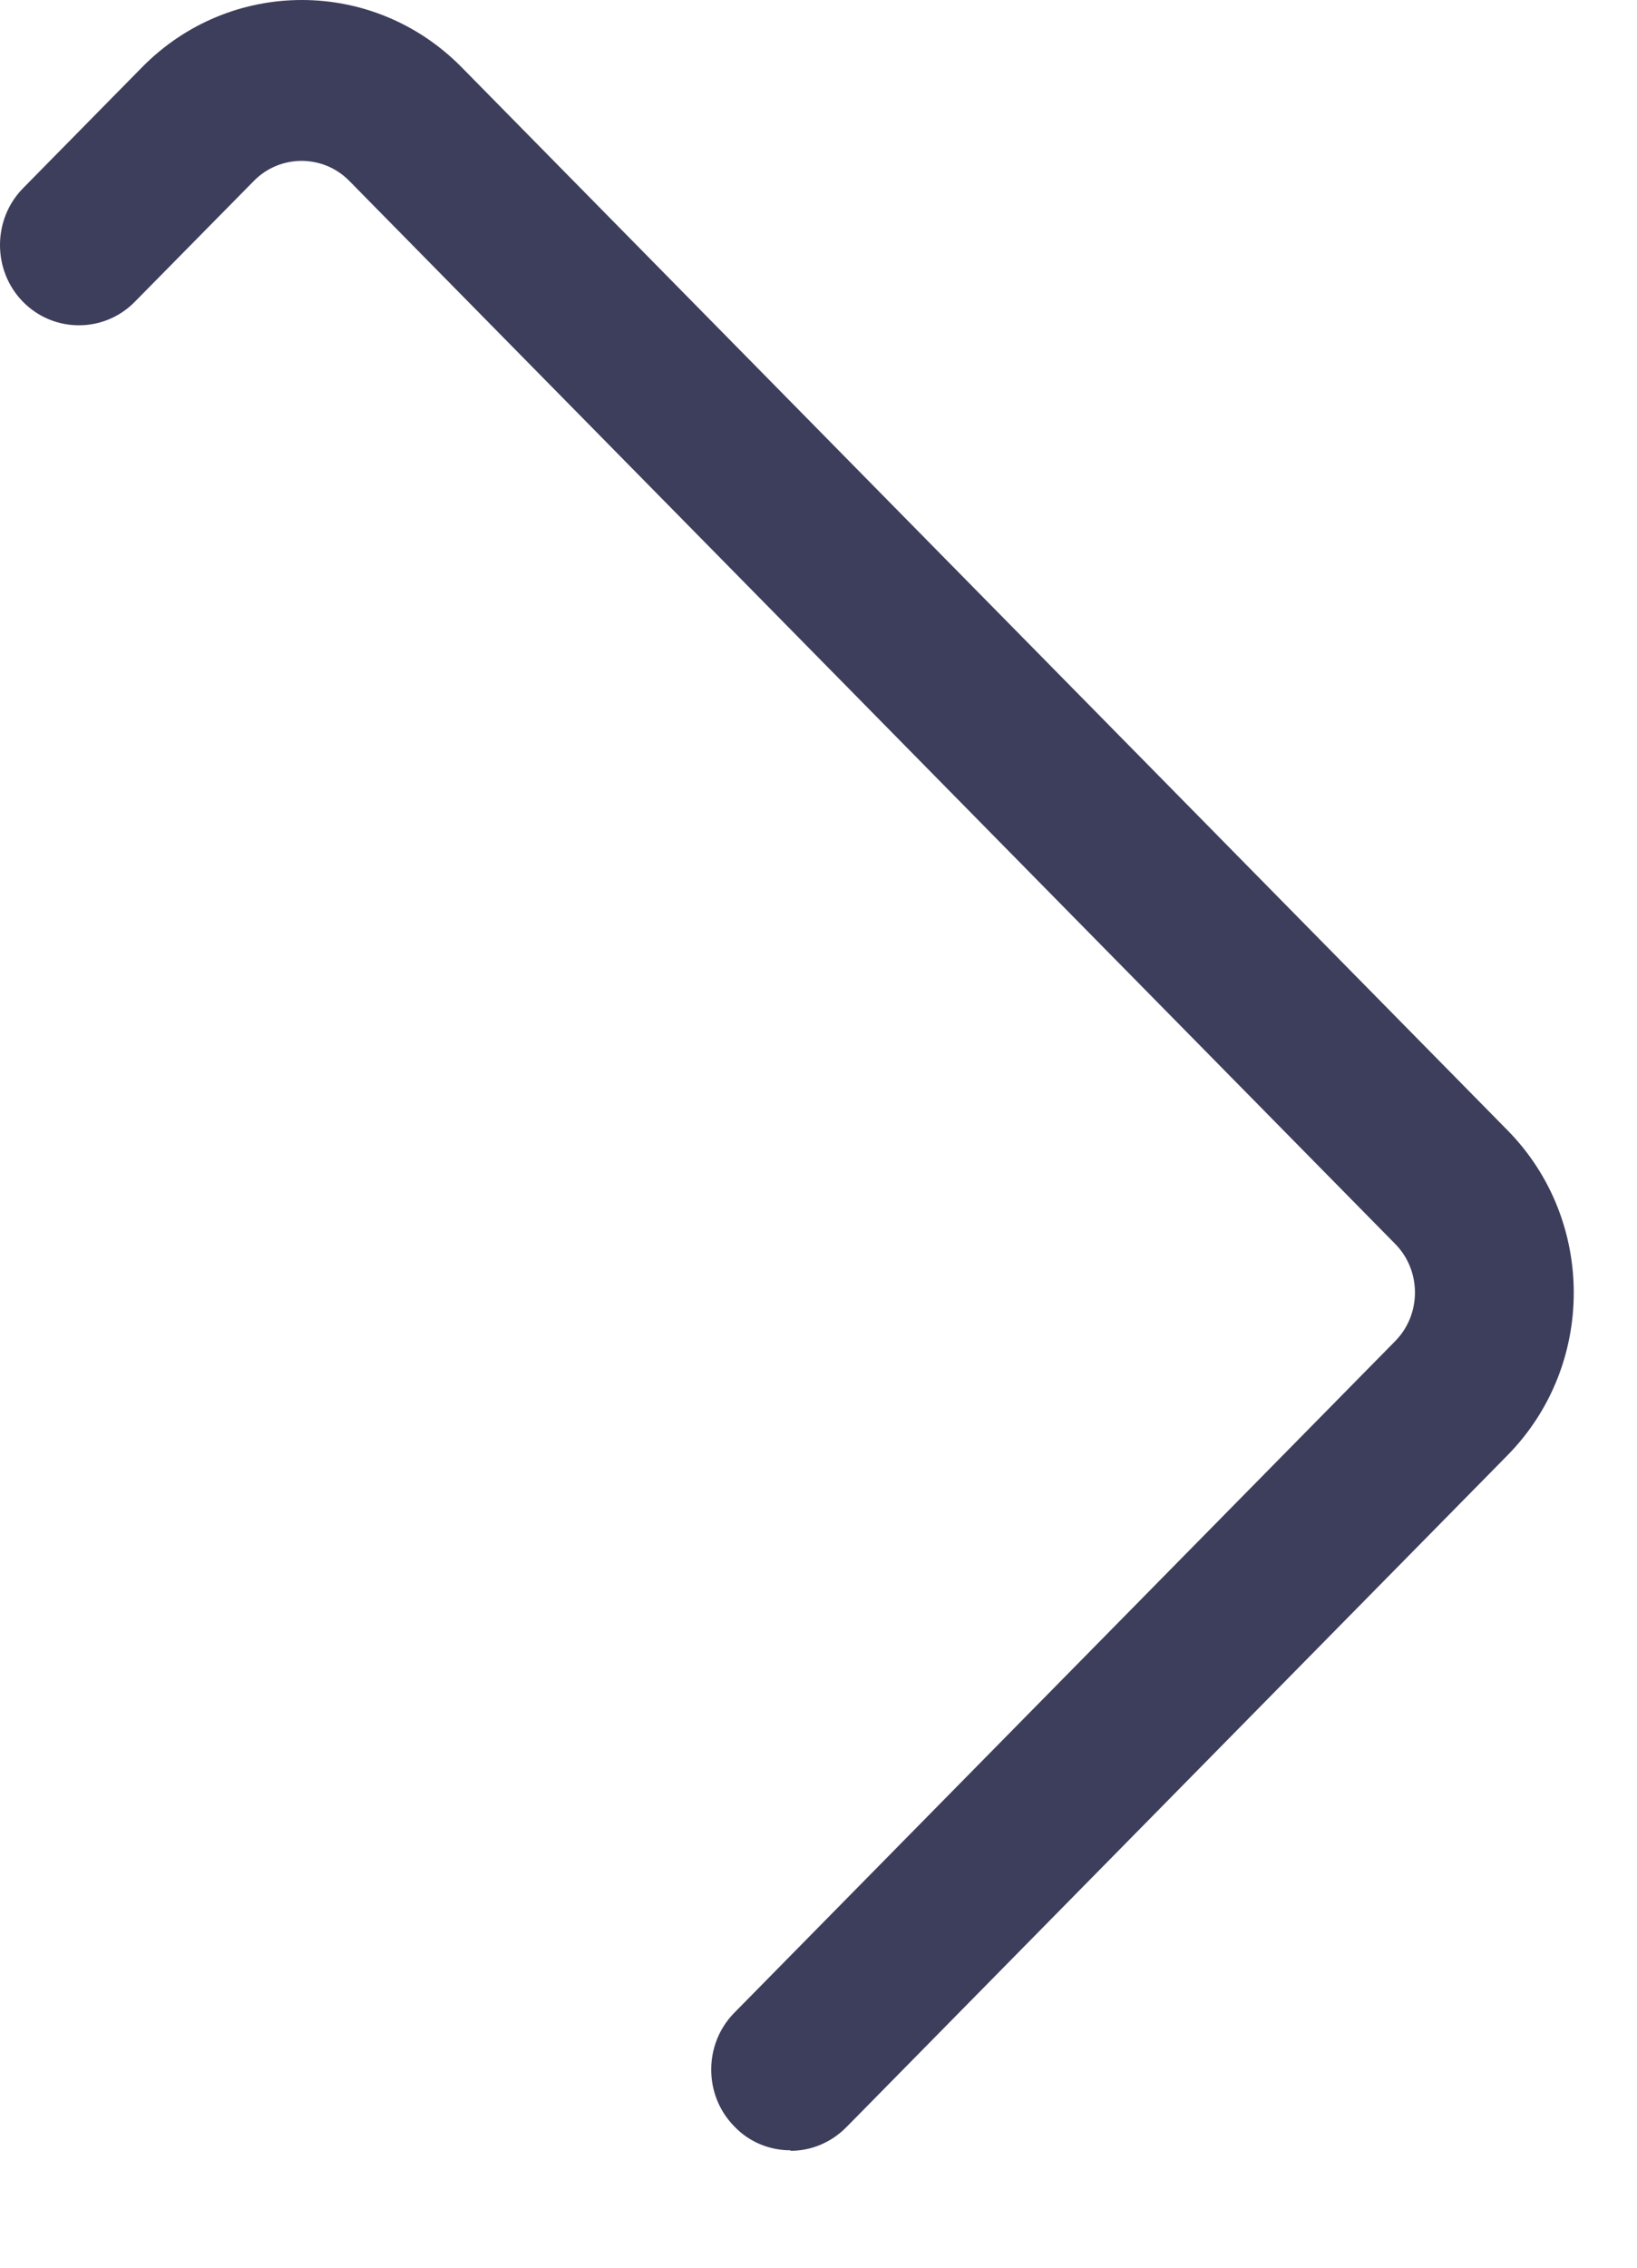 <?xml version="1.0" encoding="utf-8"?>
<svg xmlns="http://www.w3.org/2000/svg" fill="none" height="100%" overflow="visible" preserveAspectRatio="none" style="display: block;" viewBox="0 0 13 18" width="100%">
<path d="M6.275 17.068C6.115 17.068 5.951 17.005 5.831 16.878C5.587 16.631 5.587 16.225 5.831 15.977L11.08 10.645C11.289 10.433 11.289 10.086 11.08 9.874L2.774 1.436C2.566 1.224 2.224 1.224 2.016 1.436L1.07 2.396C0.826 2.644 0.427 2.644 0.183 2.396C-0.061 2.148 -0.061 1.742 0.183 1.494L1.128 0.534C1.829 -0.178 2.965 -0.178 3.666 0.534L11.972 8.972C12.673 9.684 12.673 10.838 11.972 11.551L6.723 16.883C6.599 17.009 6.439 17.072 6.28 17.072L6.275 17.068Z" fill="#3D3D5C" id="Vector"/>
</svg>